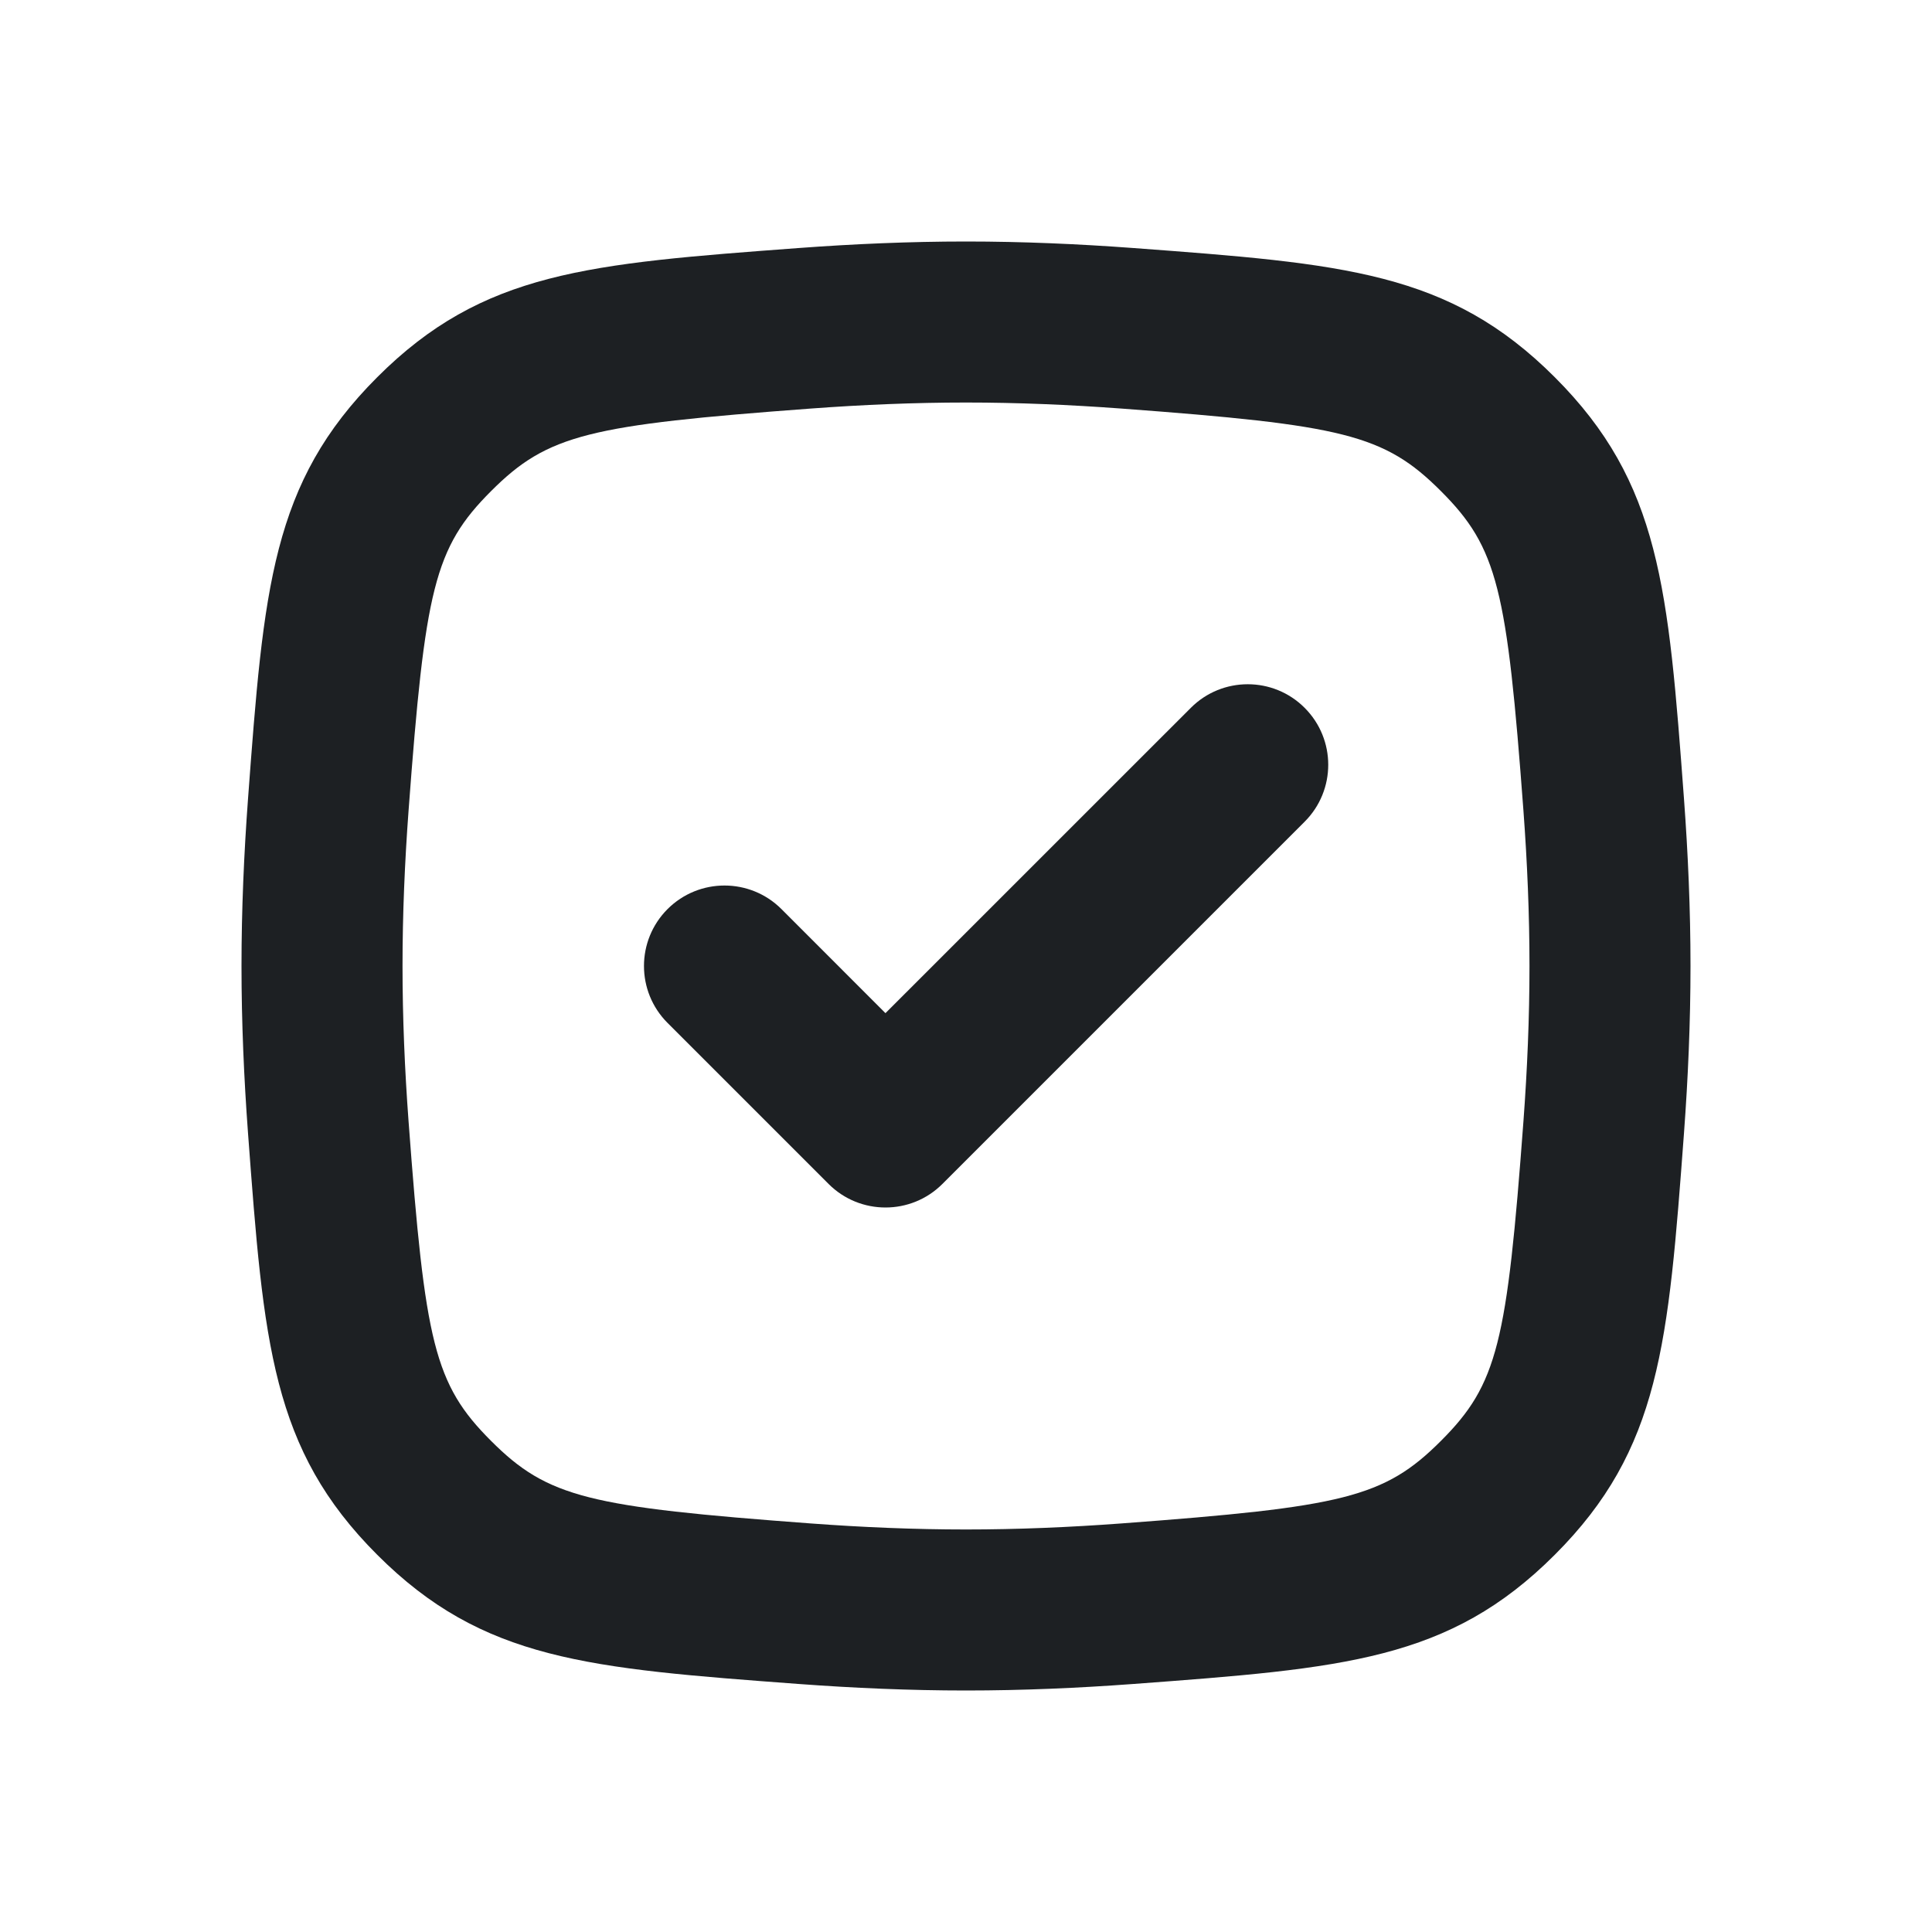 <svg width="32" height="32" viewBox="0 0 32 32" fill="none" xmlns="http://www.w3.org/2000/svg">
  <g clip-path="url(#clip0_123_45623)">
    <path d="M21.609 13.61C22.13 13.089 22.13 12.245 21.609 11.724C21.089 11.203 20.244 11.203 19.724 11.724L14.666 16.781L12.943 15.057C12.422 14.537 11.578 14.537 11.057 15.057C10.536 15.578 10.536 16.422 11.057 16.943L13.724 19.61C14.244 20.13 15.089 20.13 15.609 19.61L21.609 13.61Z" fill="#1D2023"/>
    <path fill-rule="evenodd" clip-rule="evenodd" d="M4.108 13.23C4.368 9.742 4.497 7.998 6.248 6.248C7.998 4.497 9.742 4.368 13.23 4.108C14.135 4.041 15.067 4 16 4C16.933 4 17.865 4.041 18.77 4.108C22.258 4.368 24.002 4.497 25.752 6.248C27.503 7.998 27.632 9.742 27.892 13.23C27.959 14.135 28 15.067 28 16C28 16.933 27.959 17.865 27.892 18.77C27.632 22.258 27.503 24.002 25.752 25.752C24.002 27.503 22.258 27.632 18.77 27.892C17.865 27.959 16.933 28 16 28C15.067 28 14.135 27.959 13.23 27.892C9.742 27.632 7.998 27.503 6.248 25.752C4.497 24.002 4.368 22.258 4.108 18.77C4.041 17.865 4 16.933 4 16C4 15.067 4.041 14.135 4.108 13.23ZM13.428 6.767C14.278 6.704 15.144 6.667 16 6.667C16.856 6.667 17.722 6.704 18.572 6.767C22.239 7.04 22.925 7.192 23.866 8.134C24.808 9.075 24.96 9.761 25.233 13.428C25.296 14.278 25.333 15.144 25.333 16C25.333 16.856 25.296 17.722 25.233 18.572C24.96 22.239 24.808 22.925 23.866 23.866C22.925 24.808 22.239 24.96 18.572 25.233C17.722 25.296 16.856 25.333 16 25.333C15.144 25.333 14.278 25.296 13.428 25.233C9.761 24.96 9.075 24.808 8.134 23.866C7.192 22.925 7.04 22.239 6.767 18.572C6.704 17.722 6.667 16.856 6.667 16C6.667 15.144 6.704 14.278 6.767 13.428C7.04 9.761 7.192 9.075 8.134 8.134C9.075 7.192 9.761 7.04 13.428 6.767Z" fill="#1D2023"/>
  </g>
  <defs>
    <clipPath id="clip0_123_45623">
      <rect width="32" height="32" fill="white"/>
    </clipPath>
  </defs>
</svg>
